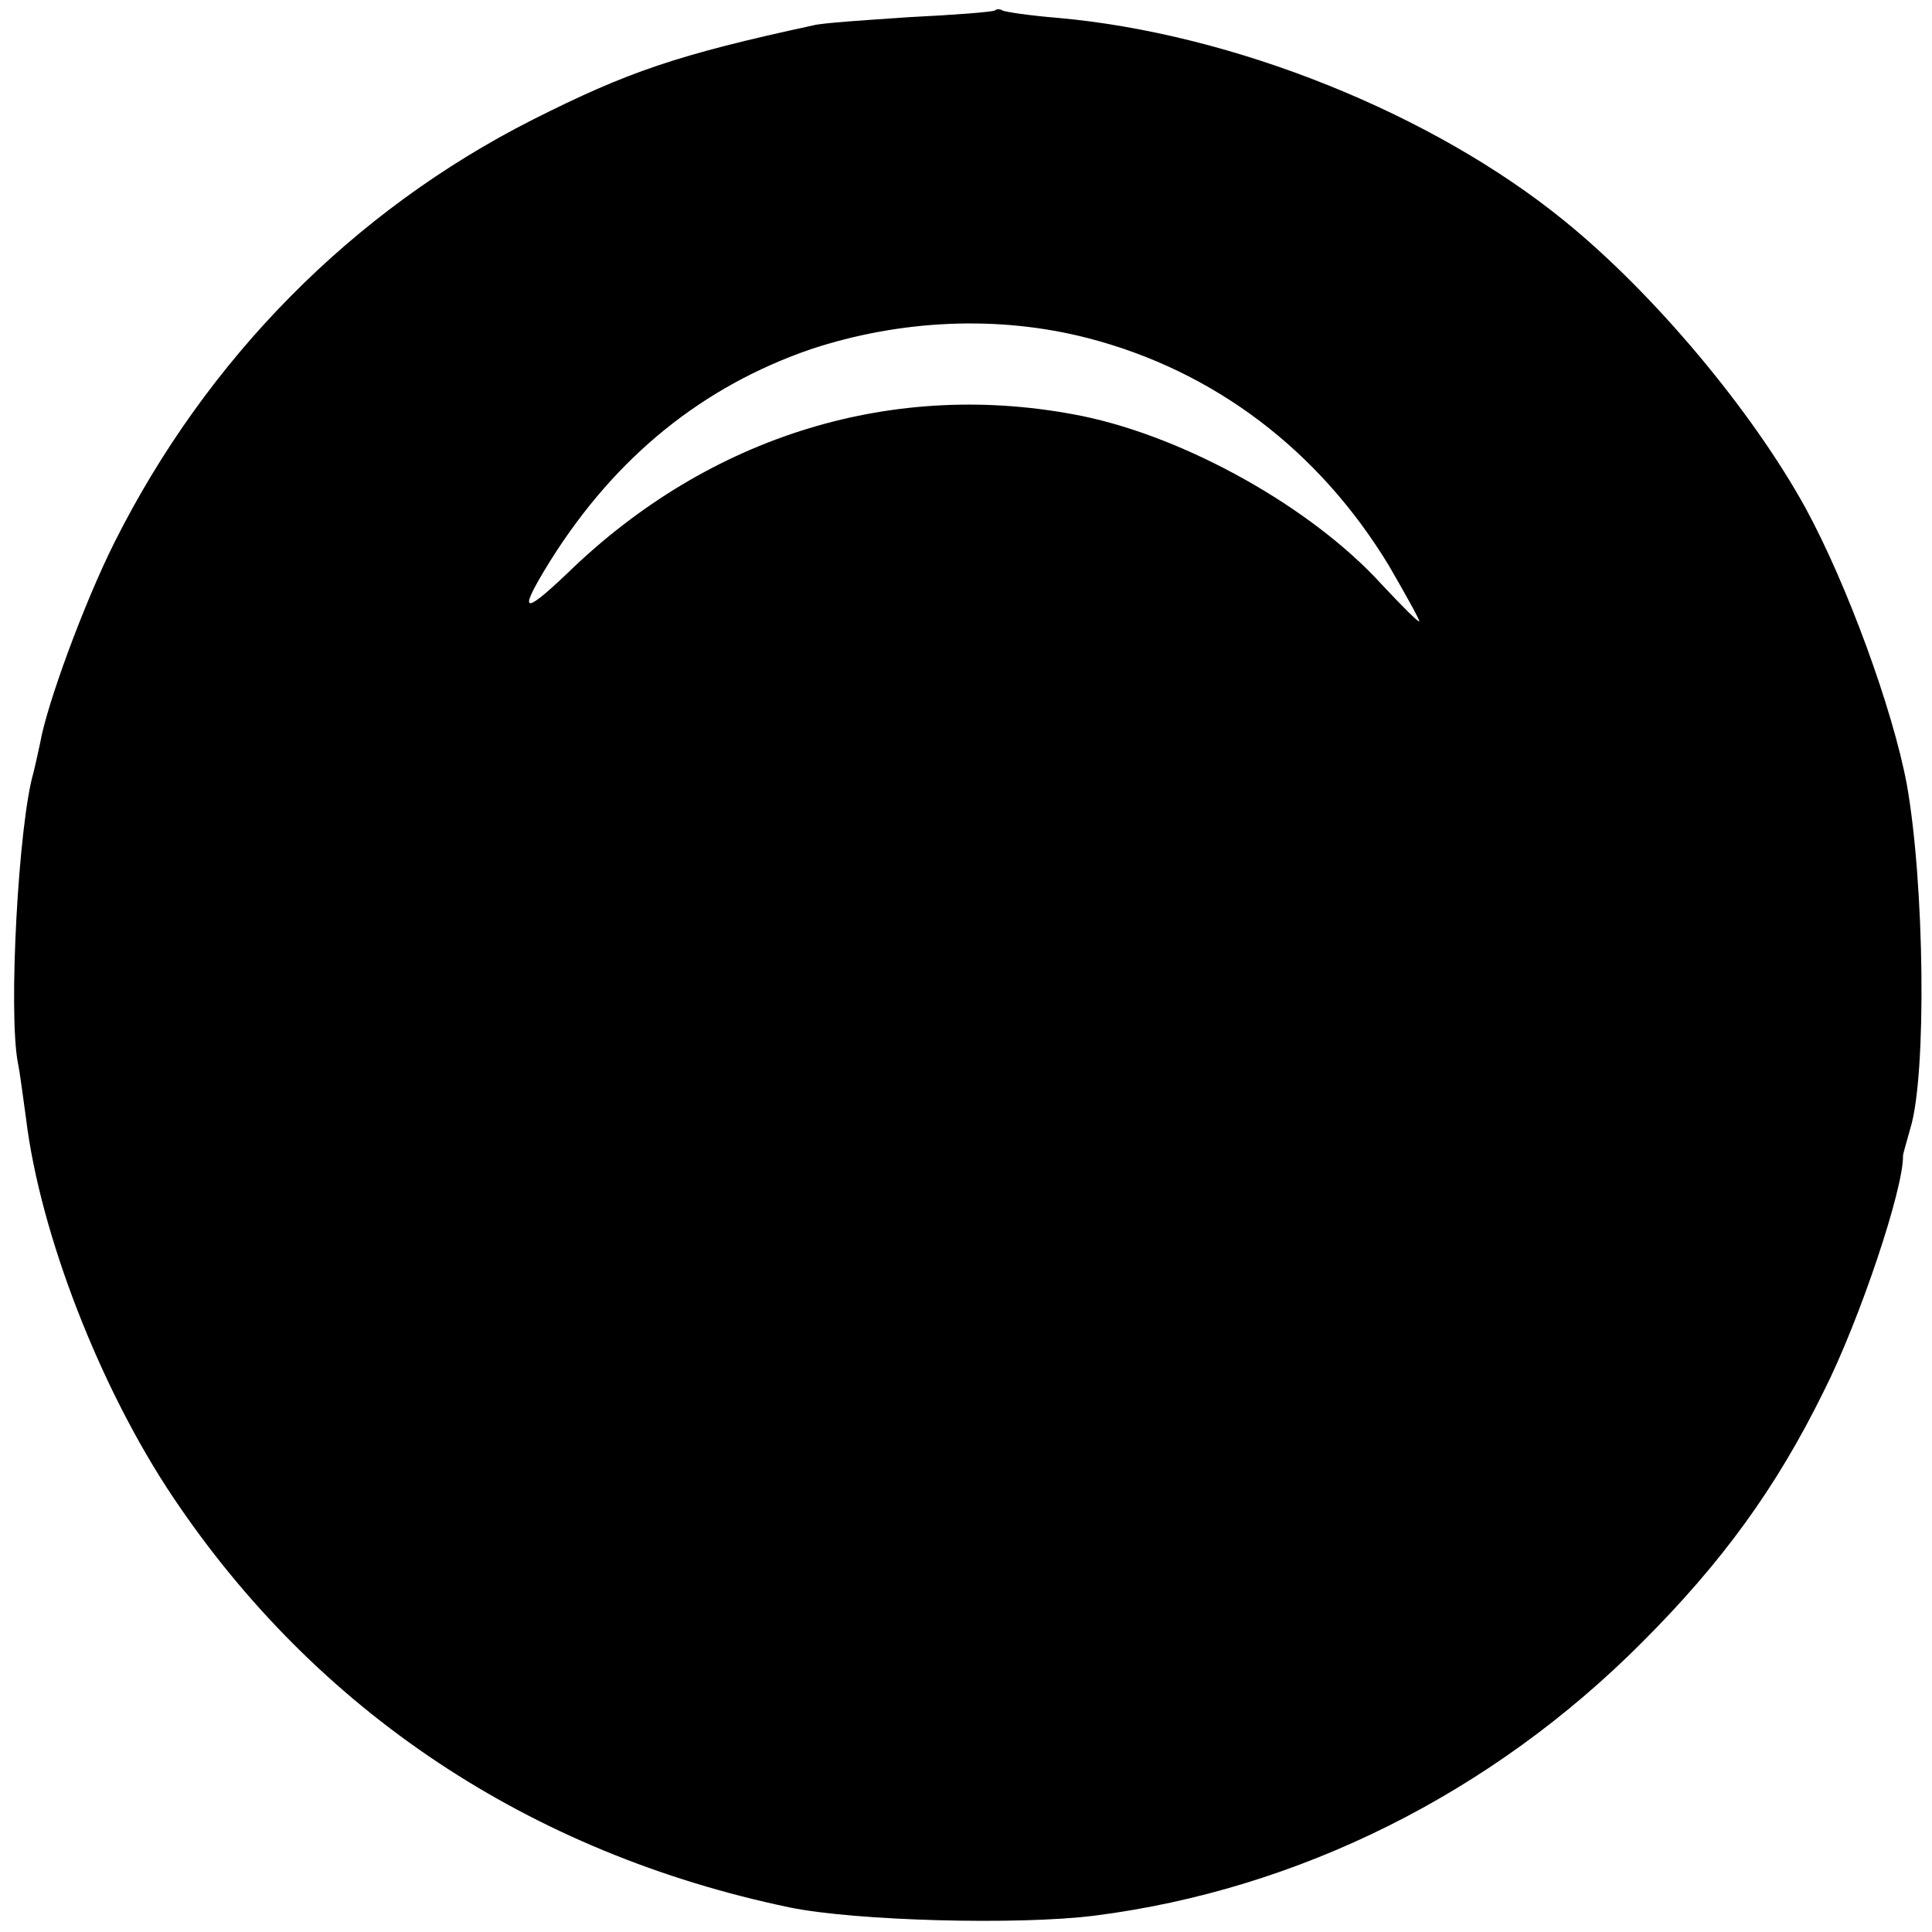 <?xml version="1.0" standalone="no"?>
<!DOCTYPE svg PUBLIC "-//W3C//DTD SVG 20010904//EN"
 "http://www.w3.org/TR/2001/REC-SVG-20010904/DTD/svg10.dtd">
<svg version="1.0" xmlns="http://www.w3.org/2000/svg"
 width="260pt" height="260pt" viewBox="0 0 260 260"
 preserveAspectRatio="xMidYMid meet">
<g transform="translate(0,260) scale(0.1,-0.1)"
fill="#000000" stroke="none">
<path d="M1339 2586 c-2 -2 -53 -6 -114 -9 -60 -4 -119 -8 -130 -11 -185 -40
-251 -63 -378 -127 -243 -123 -439 -322 -563 -569 -41 -82 -91 -218 -100 -270
-3 -14 -7 -32 -9 -40 -20 -68 -34 -321 -21 -390 3 -14 7 -47 11 -75 19 -156
100 -364 198 -510 193 -288 480 -479 830 -552 88 -18 307 -24 410 -11 275 35
535 165 737 368 107 107 180 207 244 337 49 97 108 274 107 318 0 2 5 19 10
37 22 72 19 329 -5 463 -19 101 -80 268 -136 371 -72 131 -204 289 -325 387
-177 144 -445 252 -682 273 -37 3 -71 8 -74 10 -3 2 -8 2 -10 0z m125 -441
c170 -44 311 -151 405 -306 22 -38 41 -72 41 -75 0 -3 -23 20 -51 50 -94 103
-262 197 -402 226 -252 51 -502 -25 -694 -212 -61 -58 -66 -53 -22 18 88 140
205 234 350 284 121 40 253 46 373 15z"/>
</g>
</svg>
